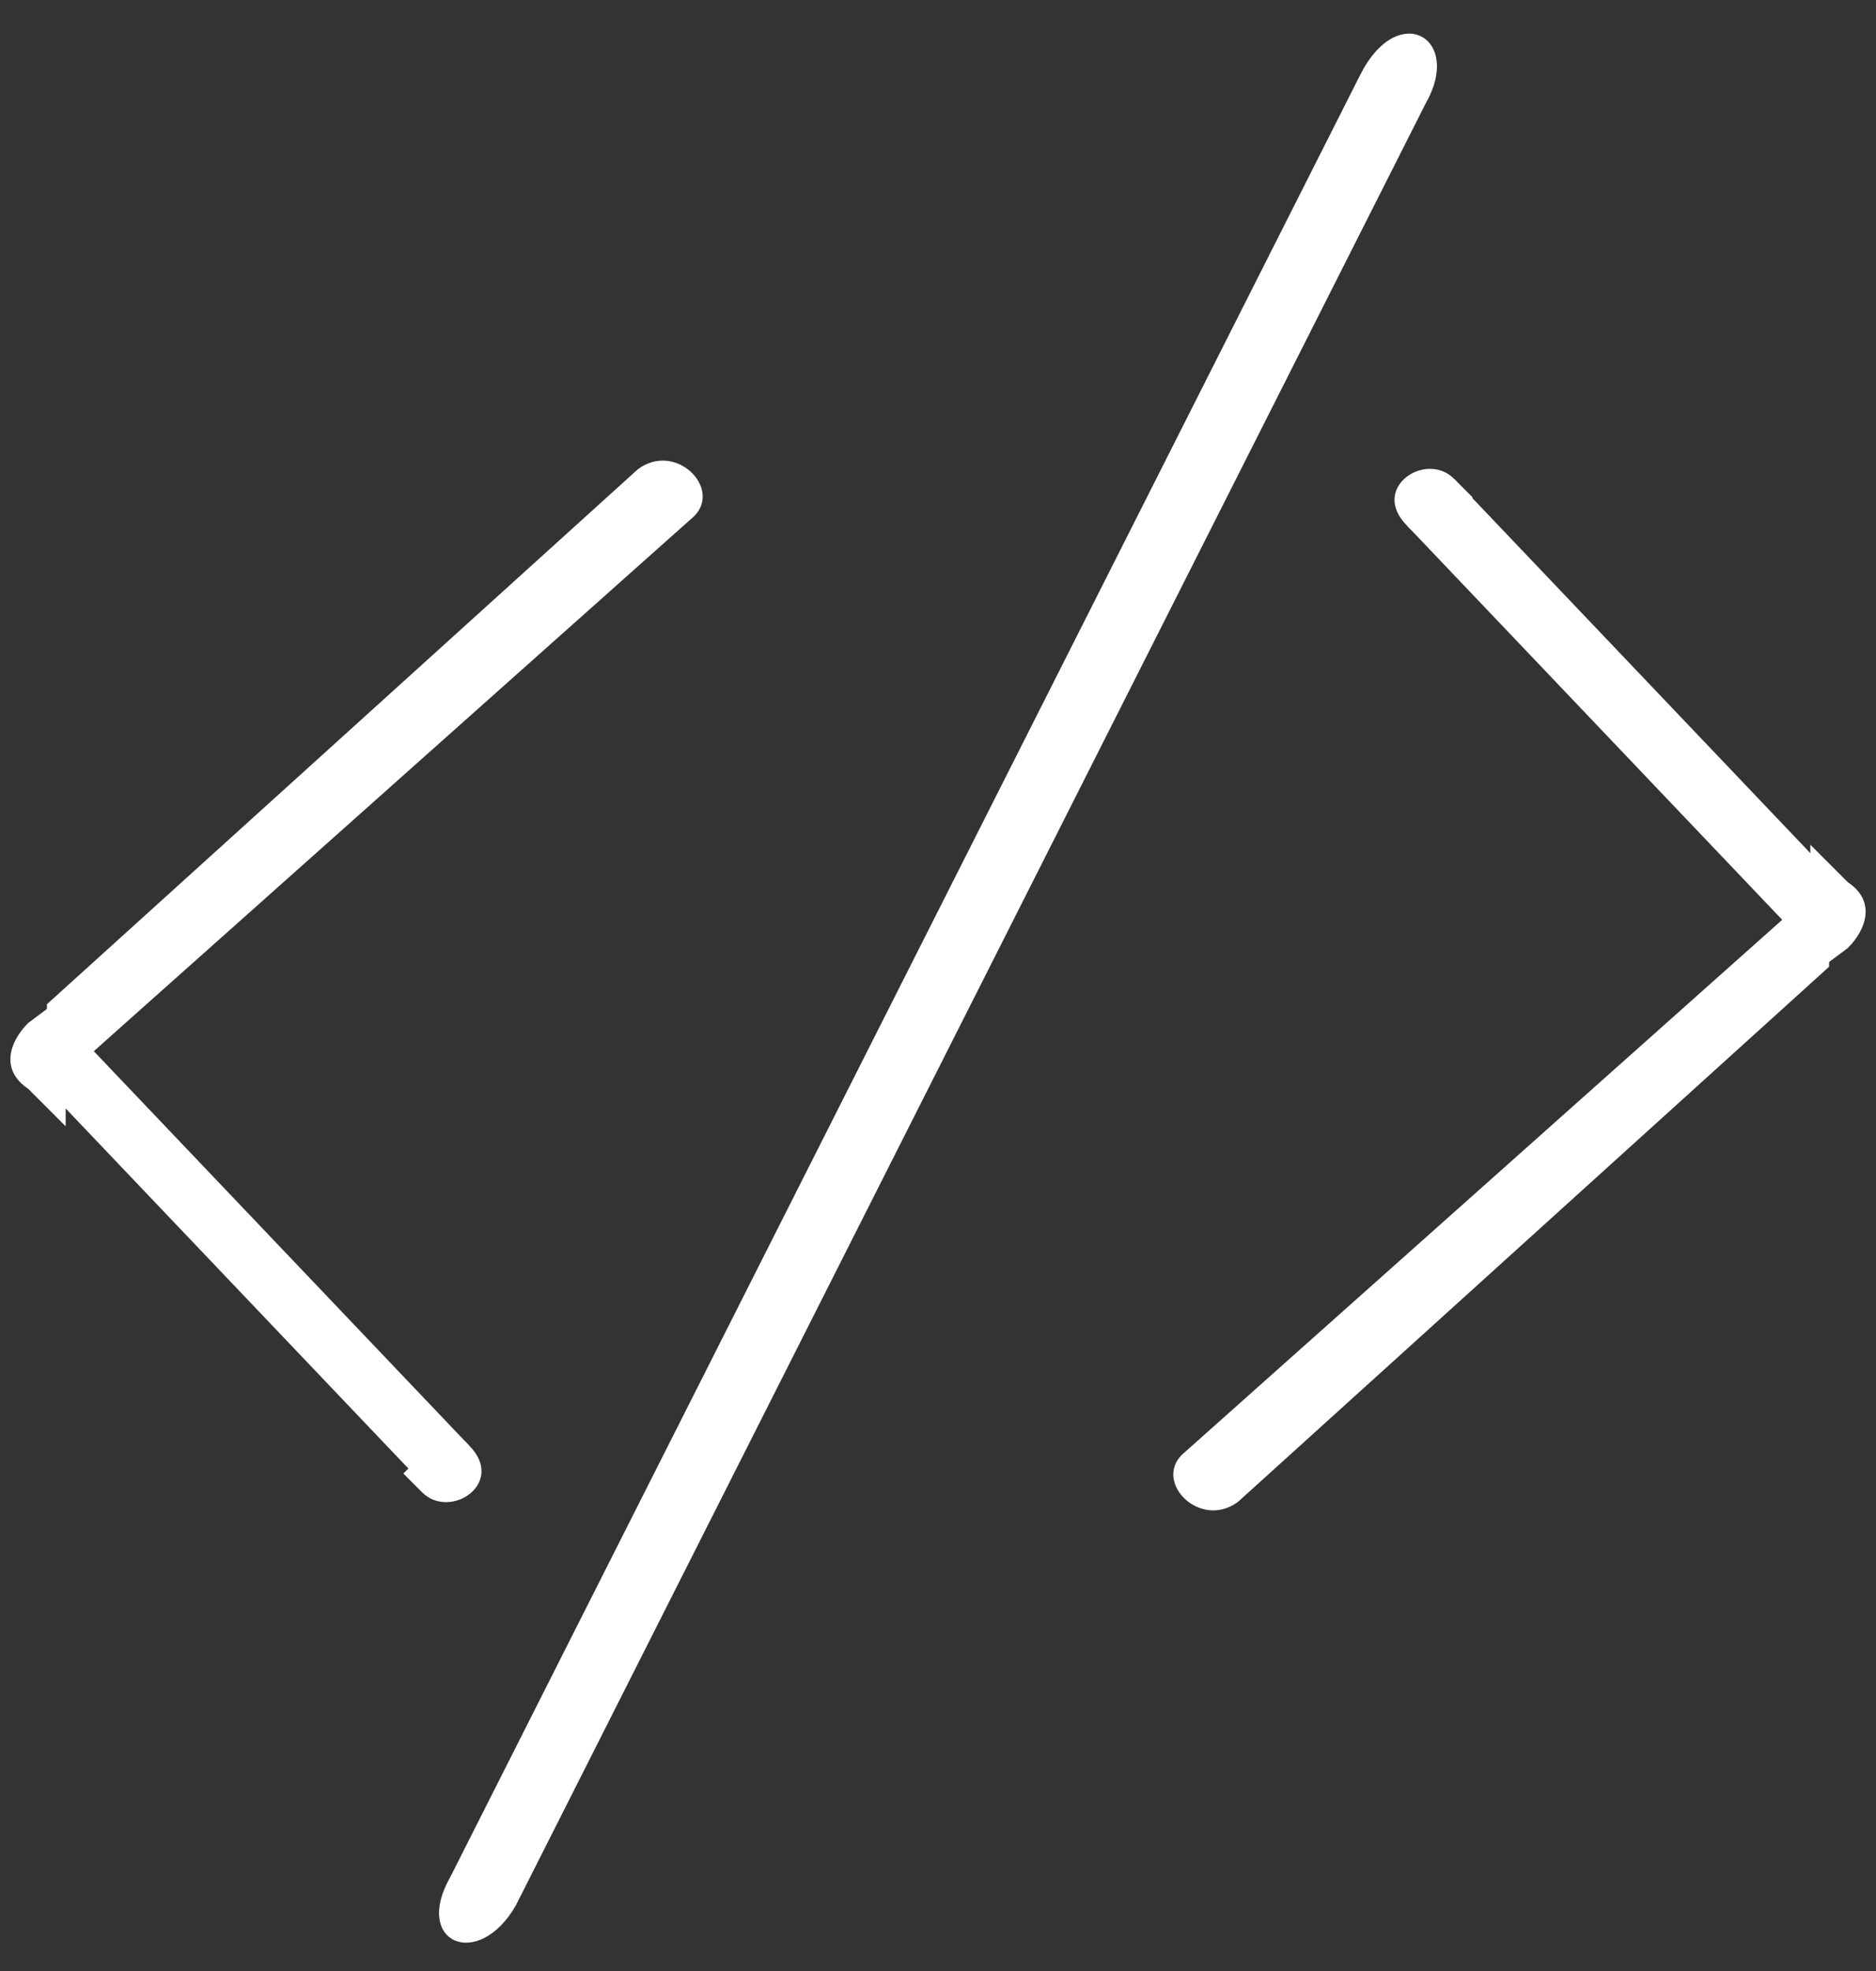 <?xml version="1.0" encoding="utf-8"?>
<!-- Generator: Adobe Illustrator 22.1.0, SVG Export Plug-In . SVG Version: 6.00 Build 0)  -->
<svg version="1.1" id="Layer_1" xmlns="http://www.w3.org/2000/svg" xmlns:xlink="http://www.w3.org/1999/xlink" x="0px" y="0px"
	 viewBox="0 0 20 21" style="enable-background:new 0 0 20 21;" xml:space="preserve">
<rect x="0" y="0" width="20" height="21" fill="#333333" stroke="none"/>
<style type="text/css">
	.st0{fill:#FFFFFF;}
</style>
<g>
	<path class="st0" d="M14.5,0.8c0.4-0.8,1.1-0.4,0.7,0.3L5.5,20.3c-0.4,0.7-1.1,0.4-0.7-0.3L14.5,0.8z"/>
	<g>
		<g>
			<path class="st0" d="M0.7,10.6l-0.4,0.3c-0.2,0.2-0.3,0.5,0,0.7l0.4,0.4L0.7,10.6z"/>
			<path class="st0" d="M5,15.4l-4-4.2l6.4-5.7c0.3-0.3-0.2-0.8-0.6-0.5l-6.3,5.7v0.9l4,4.2L5,15.4z"/>
		</g>
		<path class="st0" d="M4.8,15.2l-0.5,0.5l0.2,0.2c0.3,0.3,0.9-0.1,0.5-0.5L4.8,15.2z"/>
	</g>
	<g>
		<g>
			<path class="st0" d="M19.3,10.4l0.4-0.3c0.2-0.2,0.3-0.5,0-0.7l-0.4-0.4L19.3,10.4z"/>
			<path class="st0" d="M15,5.6l4,4.2l-6.4,5.7c-0.3,0.3,0.2,0.8,0.6,0.5l6.3-5.7V9.3l-4-4.2L15,5.6z"/>
		</g>
		<path class="st0" d="M15.2,5.8l0.5-0.5l-0.2-0.2c-0.3-0.3-0.9,0.1-0.5,0.5L15.2,5.8z"/>
	</g>
</g>
</svg>

